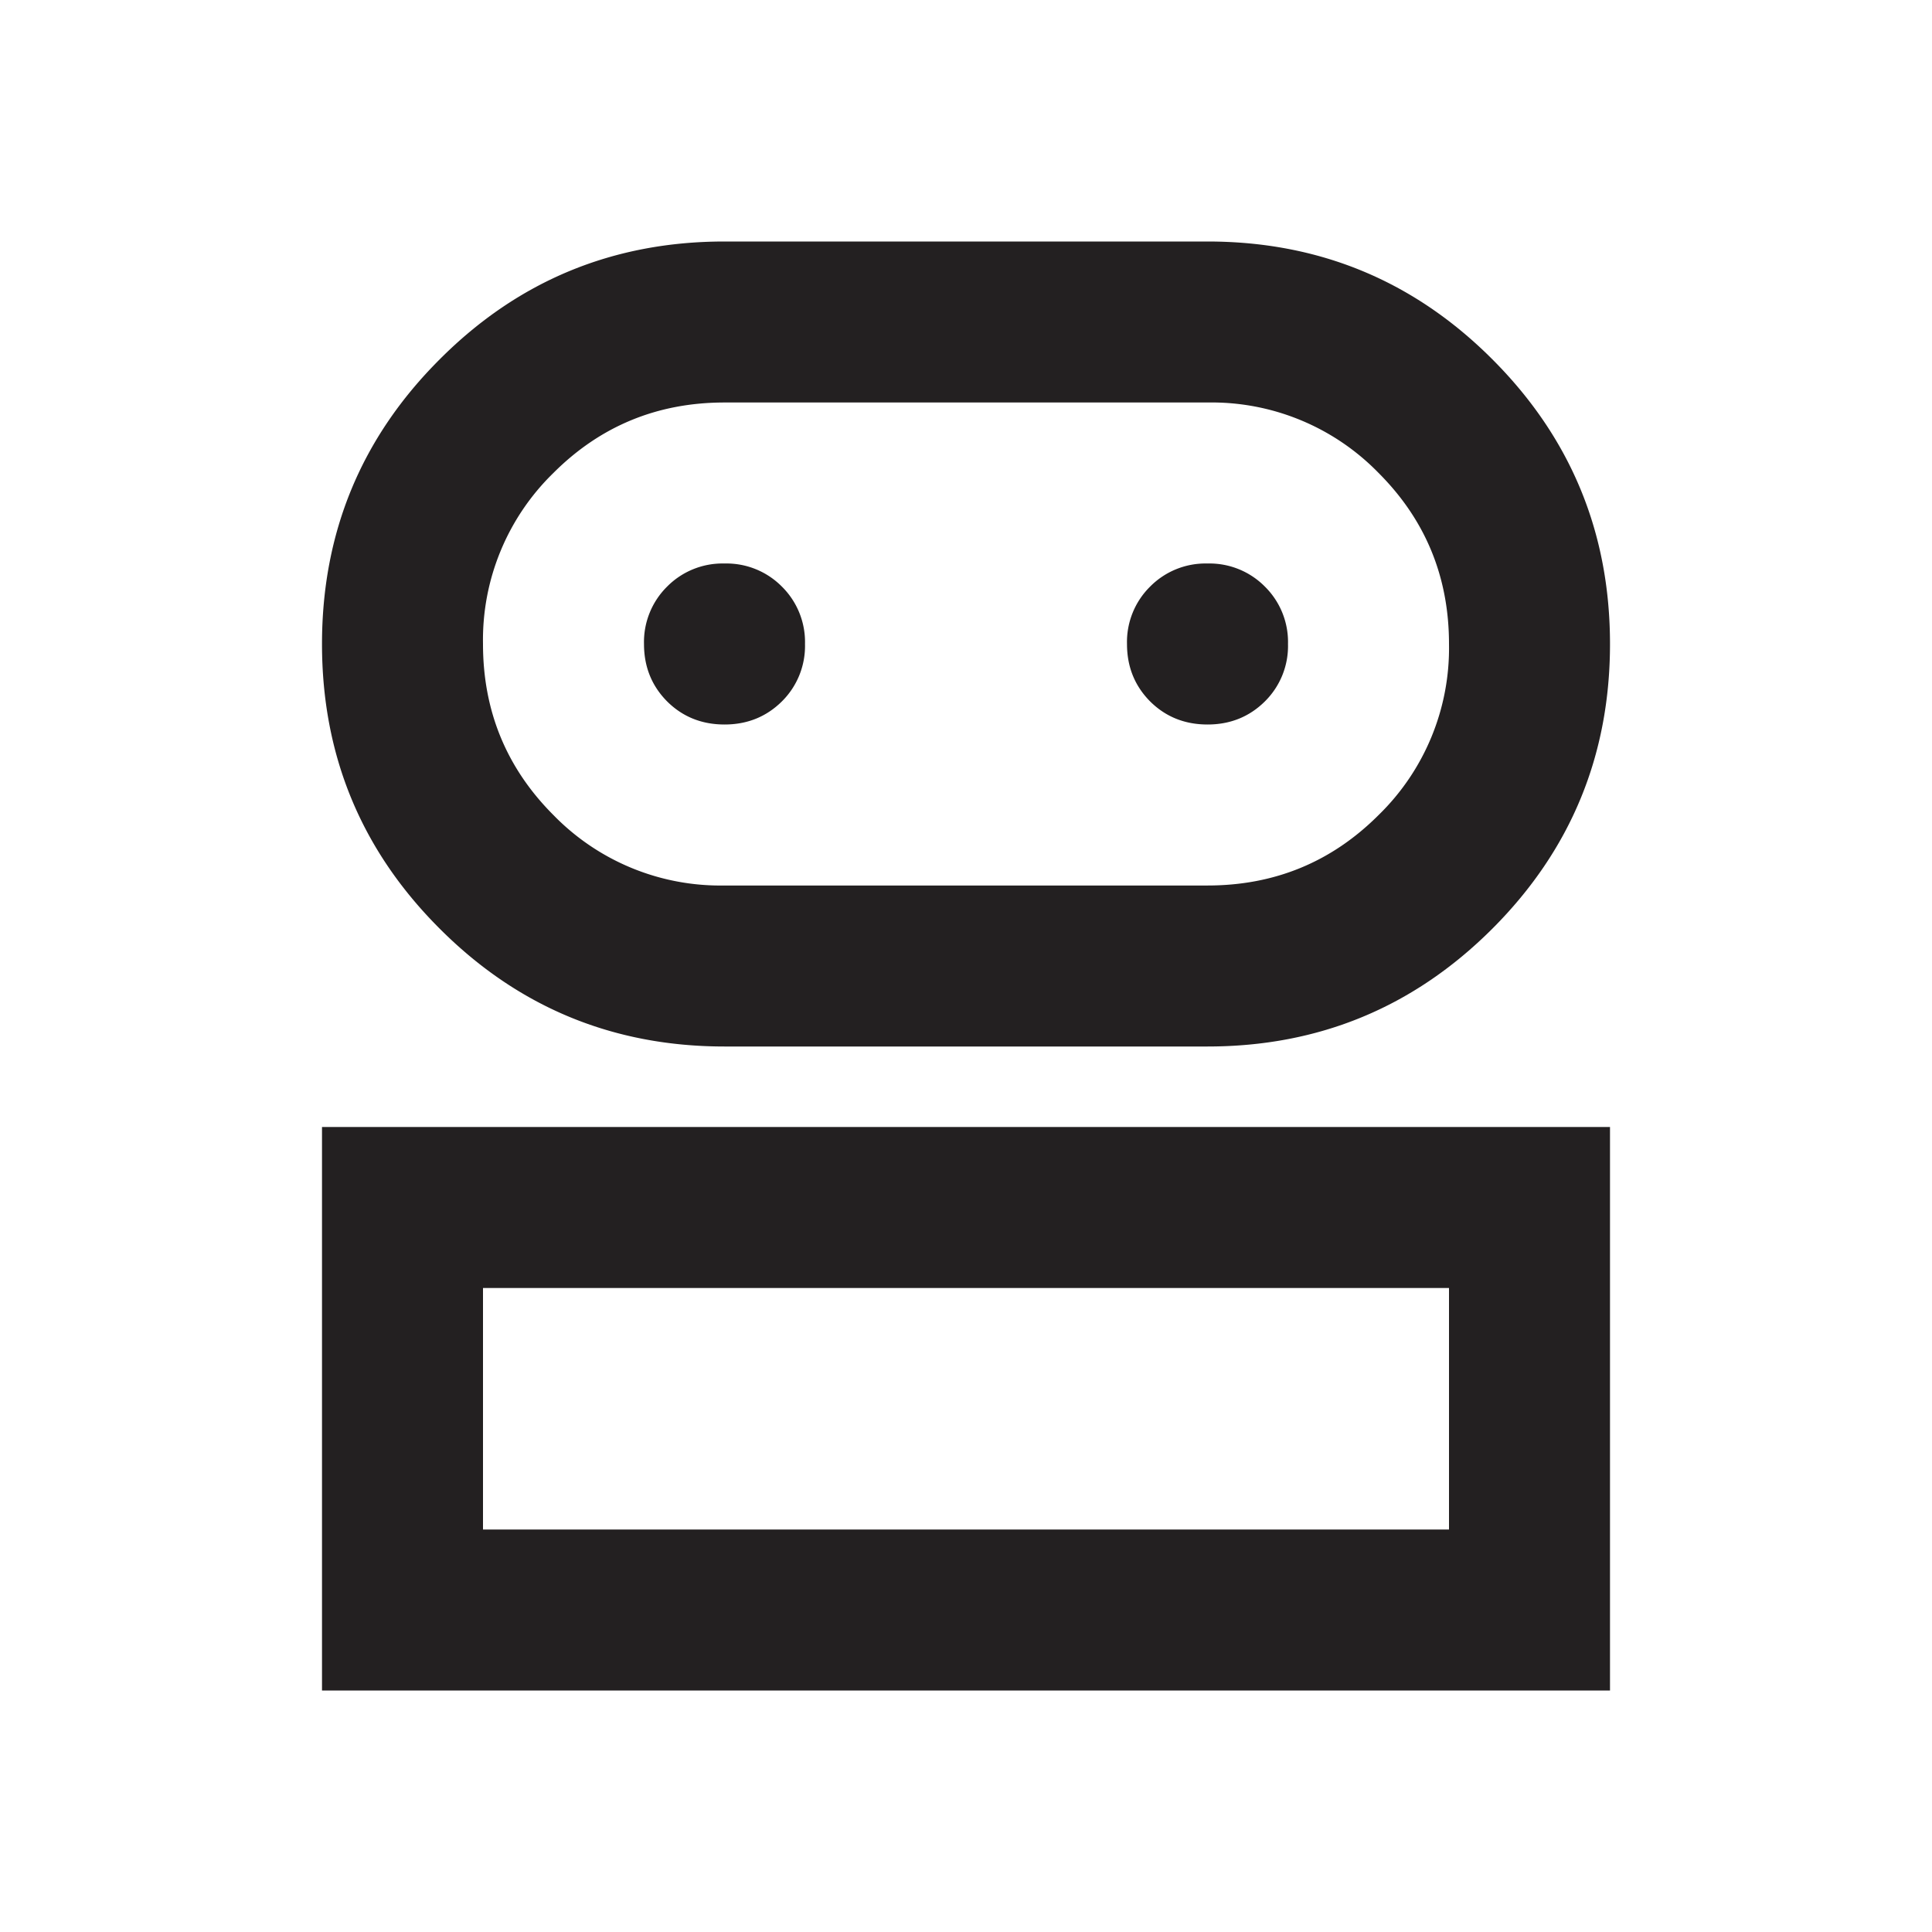 <svg width="24" height="24" fill="none" xmlns="http://www.w3.org/2000/svg"><path d="M4 21v-7h16v7H4zm5-8c-1.383 0-2.563-.488-3.537-1.463C4.487 10.563 4 9.383 4 8s.487-2.563 1.463-3.537C6.437 3.487 7.617 3 9 3h6c1.383 0 2.563.487 3.538 1.463C19.512 5.437 20 6.617 20 8s-.488 2.563-1.462 3.537C17.562 12.512 16.383 13 15 13H9zm-3 6h12v-3H6v3zm3-8h6c.833 0 1.542-.292 2.125-.875A2.893 2.893 0 0 0 18 8c0-.833-.292-1.542-.875-2.125A2.893 2.893 0 0 0 15 5H9c-.833 0-1.542.292-2.125.875A2.893 2.893 0 0 0 6 8c0 .833.292 1.542.875 2.125A2.893 2.893 0 0 0 9 11zm0-2c.283 0 .52-.096.713-.287A.968.968 0 0 0 10 8a.968.968 0 0 0-.287-.713A.968.968 0 0 0 9 7a.968.968 0 0 0-.713.287A.968.968 0 0 0 8 8c0 .283.096.52.287.713.192.191.43.287.713.287zm6 0c.283 0 .52-.096.713-.287A.967.967 0 0 0 16 8a.967.967 0 0 0-.287-.713A.968.968 0 0 0 15 7a.968.968 0 0 0-.713.287A.967.967 0 0 0 14 8c0 .283.096.52.287.713.192.191.43.287.713.287z" fill="#232021"/></svg>